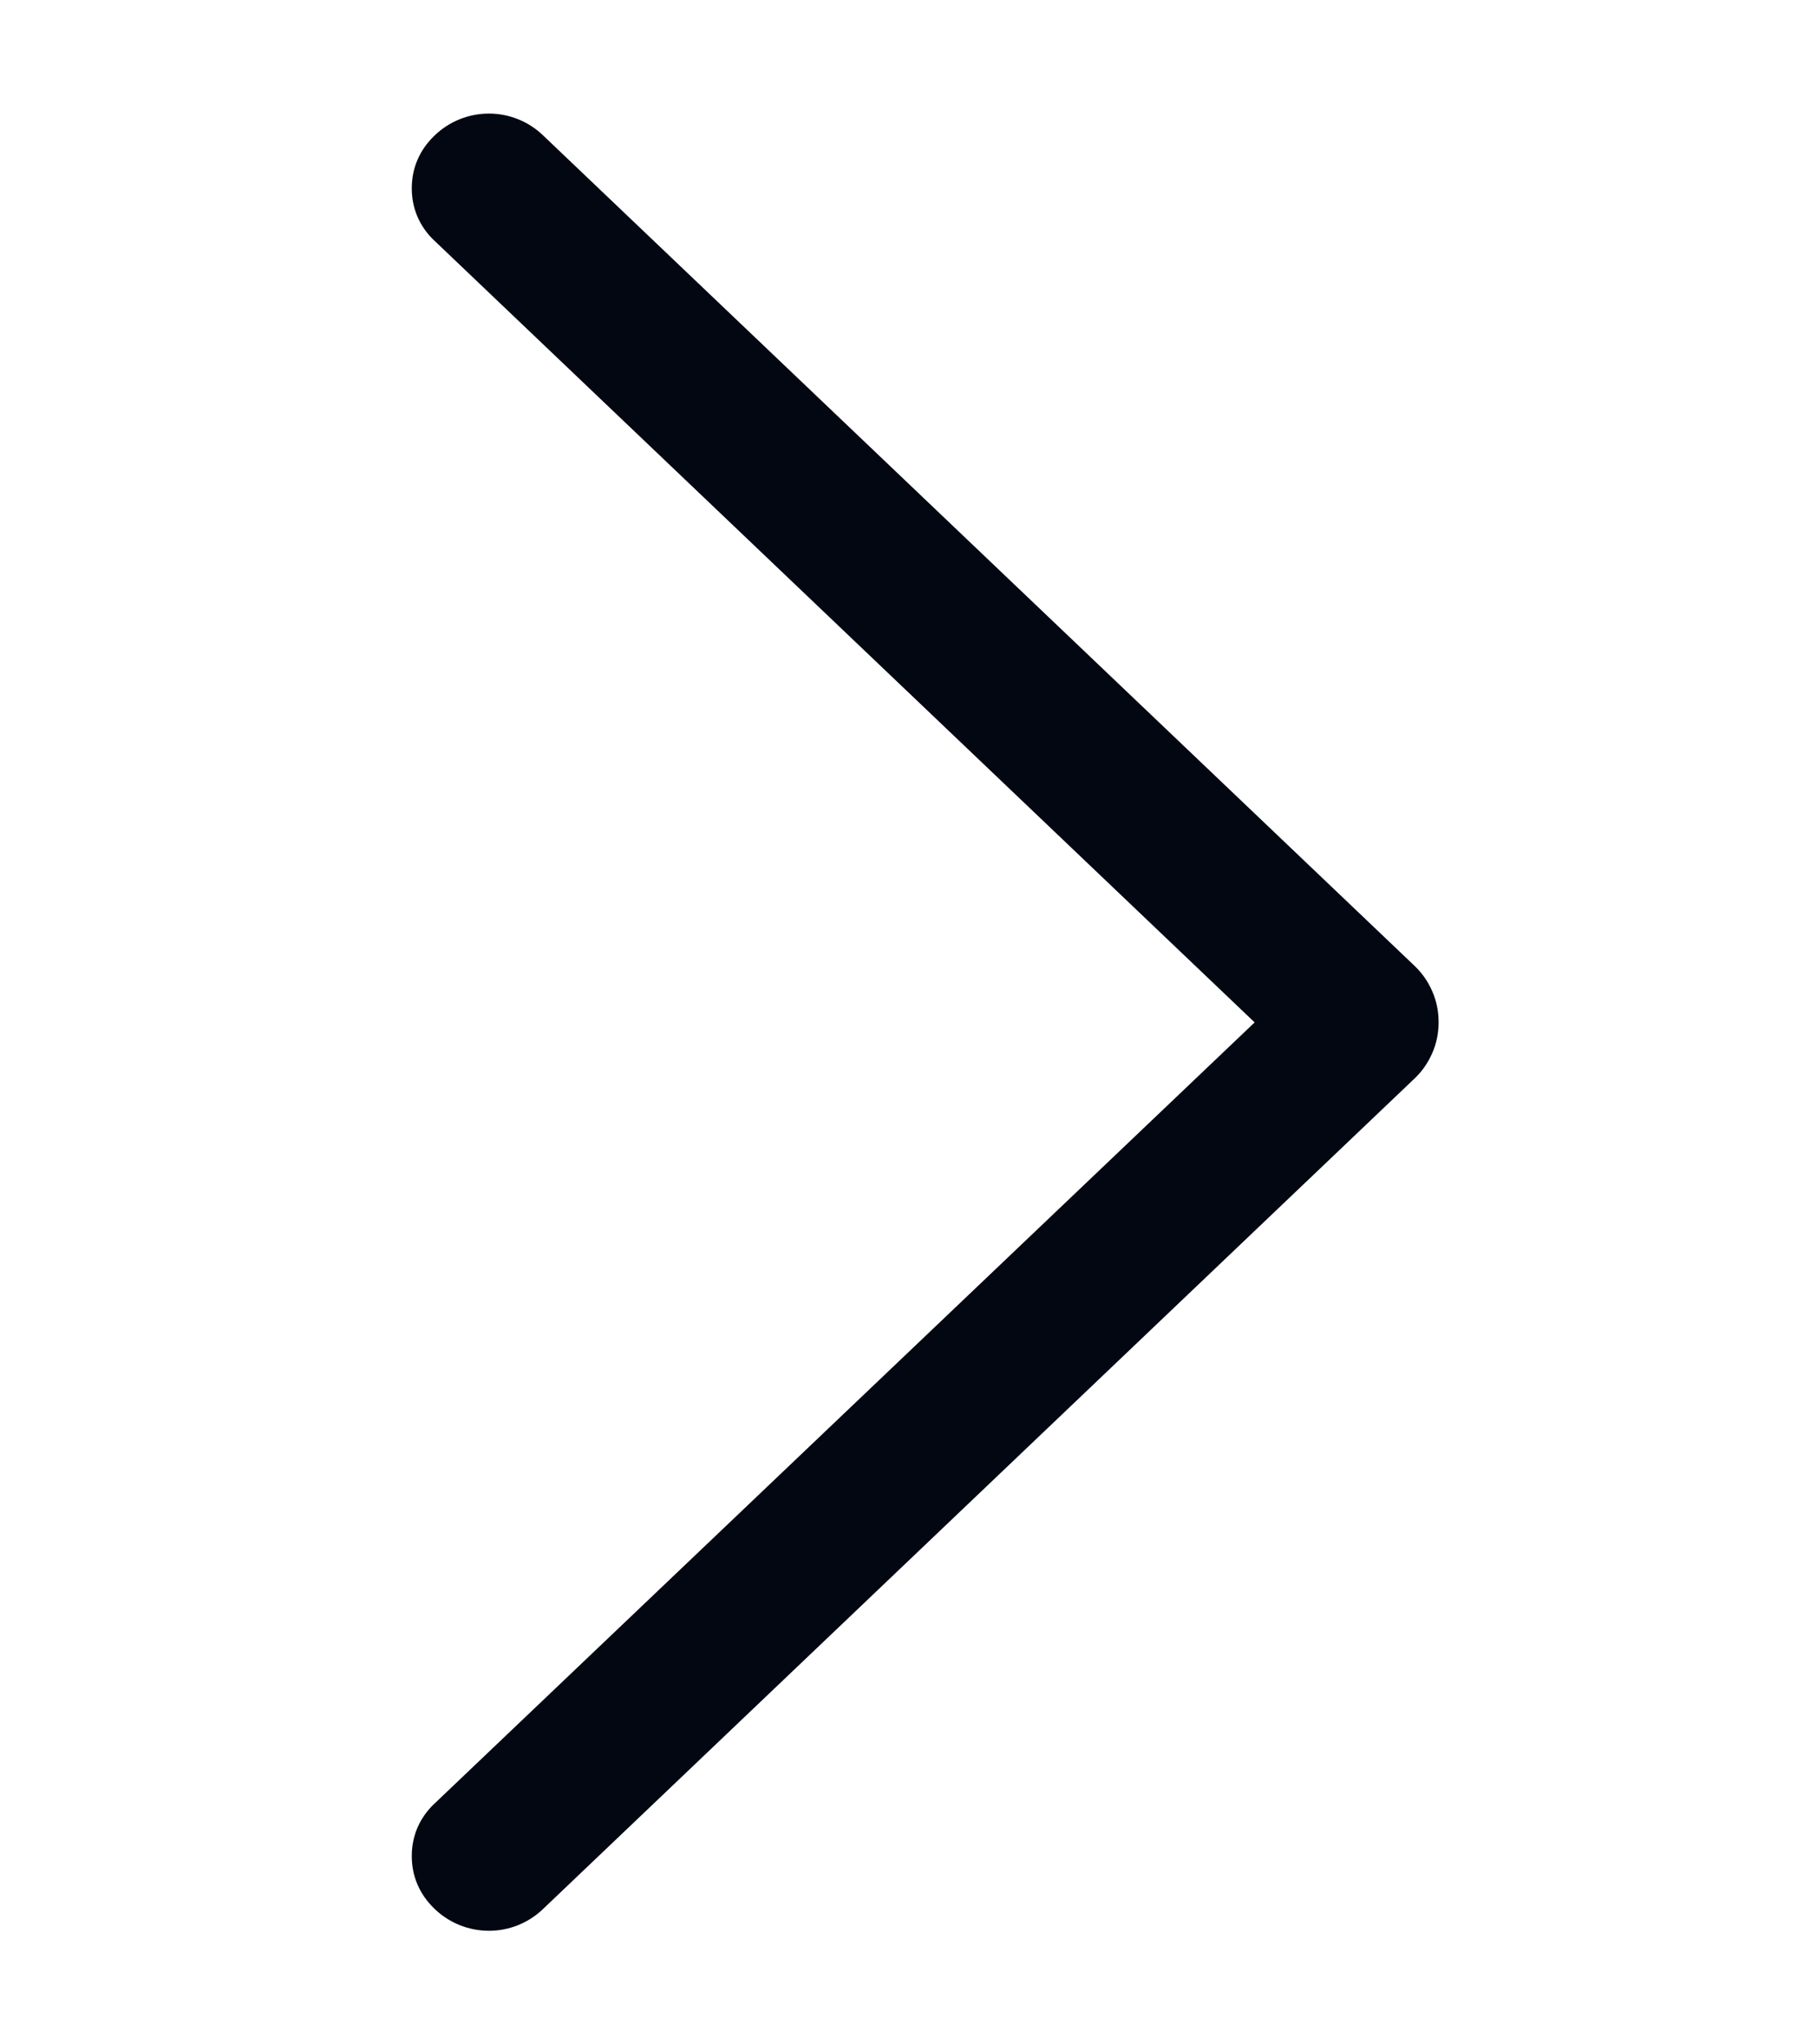 <svg width="8" height="9" viewBox="0 0 8 9" fill="none" xmlns="http://www.w3.org/2000/svg">
<path d="M6.227 4.251L2.39 0.595C2.326 0.534 2.241 0.5 2.153 0.5C2.064 0.5 1.979 0.534 1.915 0.595L1.911 0.599C1.88 0.629 1.855 0.664 1.838 0.704C1.821 0.743 1.813 0.786 1.813 0.829C1.813 0.872 1.821 0.914 1.838 0.954C1.855 0.993 1.88 1.029 1.911 1.058L5.524 4.501L1.911 7.942C1.88 7.971 1.855 8.007 1.838 8.046C1.821 8.086 1.813 8.128 1.813 8.171C1.813 8.214 1.821 8.257 1.838 8.296C1.855 8.336 1.88 8.371 1.911 8.401L1.915 8.405C1.979 8.466 2.064 8.5 2.153 8.5C2.241 8.5 2.326 8.466 2.39 8.405L6.227 4.749C6.261 4.717 6.288 4.678 6.306 4.636C6.325 4.593 6.334 4.547 6.334 4.5C6.334 4.453 6.325 4.407 6.306 4.364C6.288 4.322 6.261 4.283 6.227 4.251Z" fill="#030712"/>
</svg>
